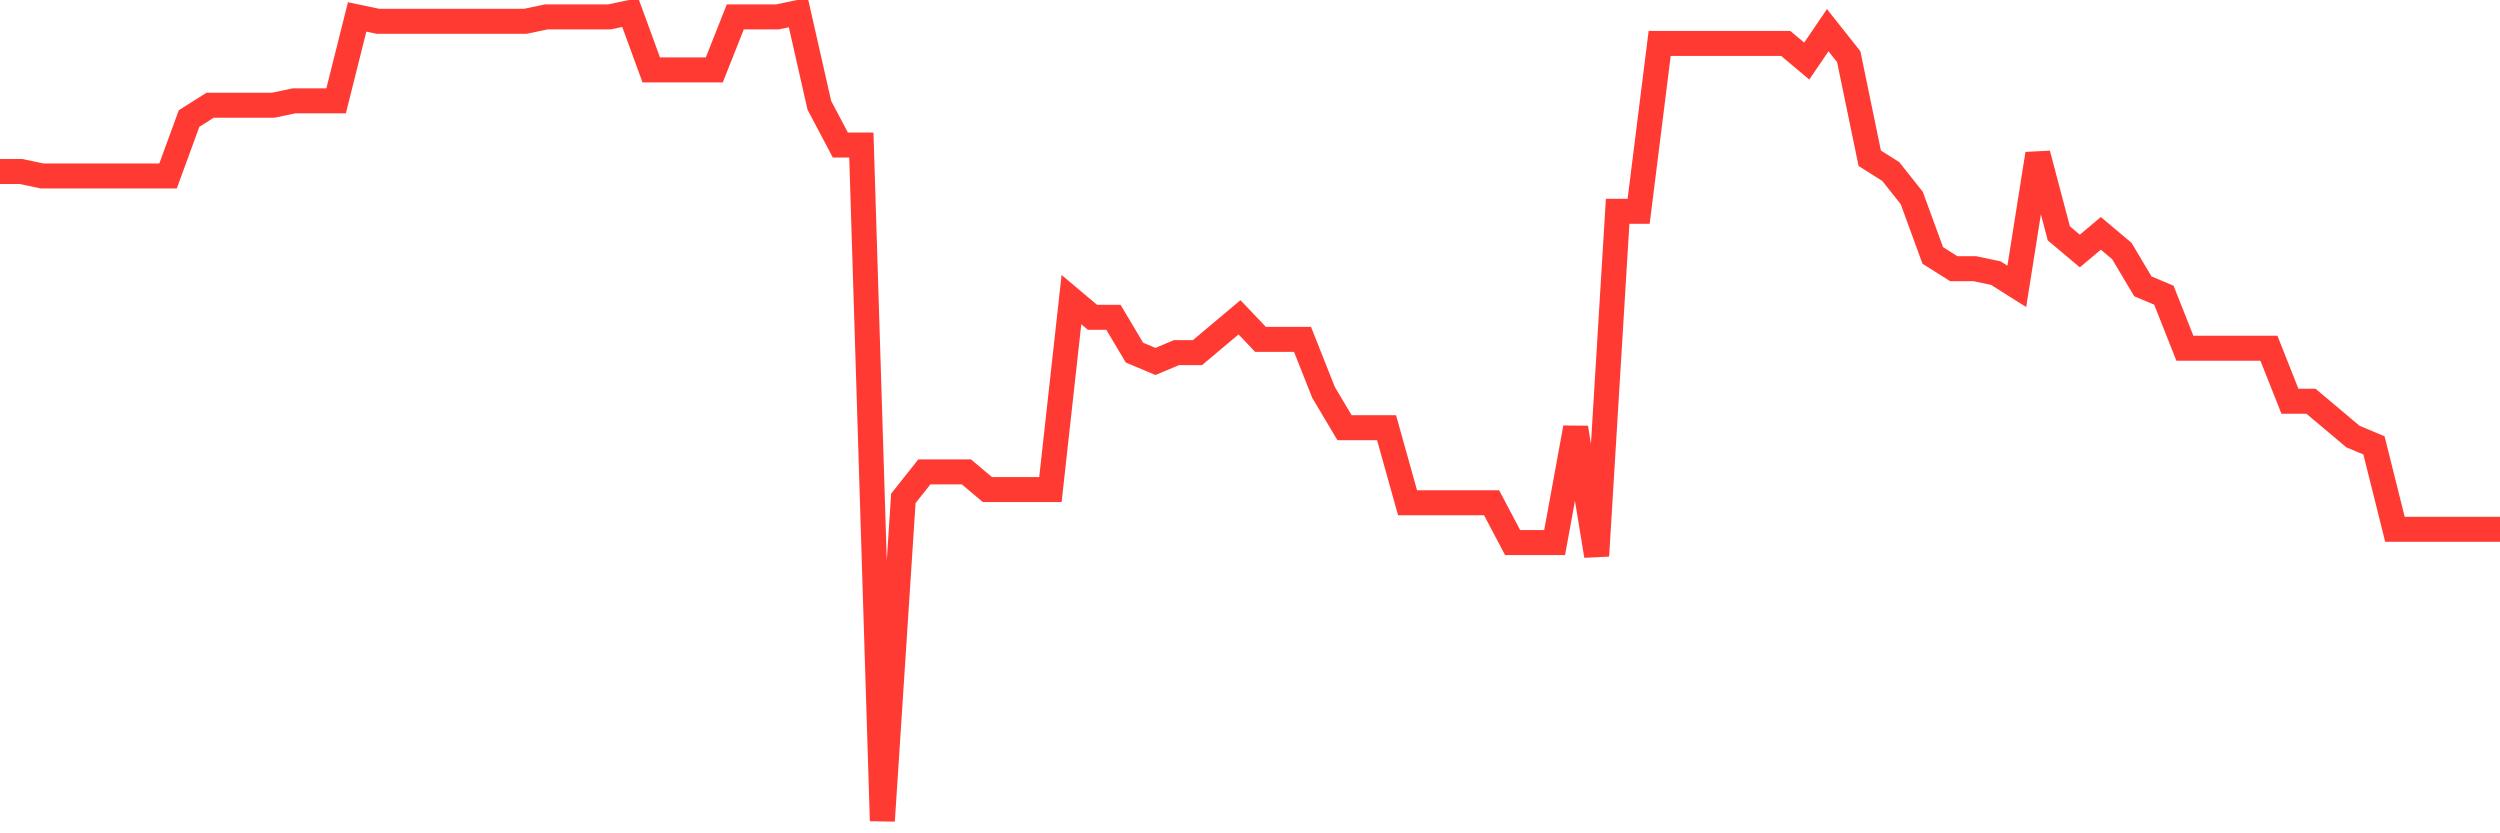 <svg
  xmlns="http://www.w3.org/2000/svg"
  xmlns:xlink="http://www.w3.org/1999/xlink"
  width="120"
  height="40"
  viewBox="0 0 120 40"
  preserveAspectRatio="none"
>
  <polyline
    points="0,8.233 1.008,8.233 2.017,8.445 3.025,8.445 4.034,8.445 5.042,8.445 6.05,8.445 7.059,8.445 8.067,8.445 9.076,5.689 10.084,5.052 11.092,5.052 12.101,5.052 13.109,5.052 14.118,4.84 15.126,4.84 16.134,4.84 17.143,0.812 18.151,1.024 19.16,1.024 20.168,1.024 21.176,1.024 22.185,1.024 23.193,1.024 24.202,1.024 25.21,1.024 26.218,0.812 27.227,0.812 28.235,0.812 29.244,0.812 30.252,0.6 31.261,3.356 32.269,3.356 33.277,3.356 34.286,3.356 35.294,0.812 36.303,0.812 37.311,0.812 38.319,0.6 39.328,5.052 40.336,6.961 41.345,6.961 42.353,39.4 43.361,23.922 44.37,22.65 45.378,22.65 46.387,22.65 47.395,23.498 48.403,23.498 49.412,23.498 50.42,23.498 51.429,14.381 52.437,15.23 53.445,15.23 54.454,16.926 55.462,17.35 56.471,16.926 57.479,16.926 58.487,16.078 59.496,15.23 60.504,16.29 61.513,16.29 62.521,16.29 63.529,18.834 64.538,20.53 65.546,20.53 66.555,20.53 67.563,24.134 68.571,24.134 69.58,24.134 70.588,24.134 71.597,24.134 72.605,26.043 73.613,26.043 74.622,26.043 75.63,20.53 76.639,26.679 77.647,10.141 78.655,10.141 79.664,2.084 80.672,2.084 81.681,2.084 82.689,2.084 83.697,2.084 84.706,2.084 85.714,2.084 86.723,2.932 87.731,1.448 88.739,2.72 89.748,7.597 90.756,8.233 91.765,9.505 92.773,12.261 93.782,12.897 94.79,12.897 95.798,13.109 96.807,13.745 97.815,7.385 98.824,11.201 99.832,12.049 100.84,11.201 101.849,12.049 102.857,13.745 103.866,14.169 104.874,16.714 105.882,16.714 106.891,16.714 107.899,16.714 108.908,16.714 109.916,19.258 110.924,19.258 111.933,20.106 112.941,20.954 113.95,21.378 114.958,25.407 115.966,25.407 116.975,25.407 117.983,25.407 118.992,25.407 120,25.407"
    fill="none"
    stroke="#ff3a33"
    stroke-width="1.2"
  >
  </polyline>
</svg>